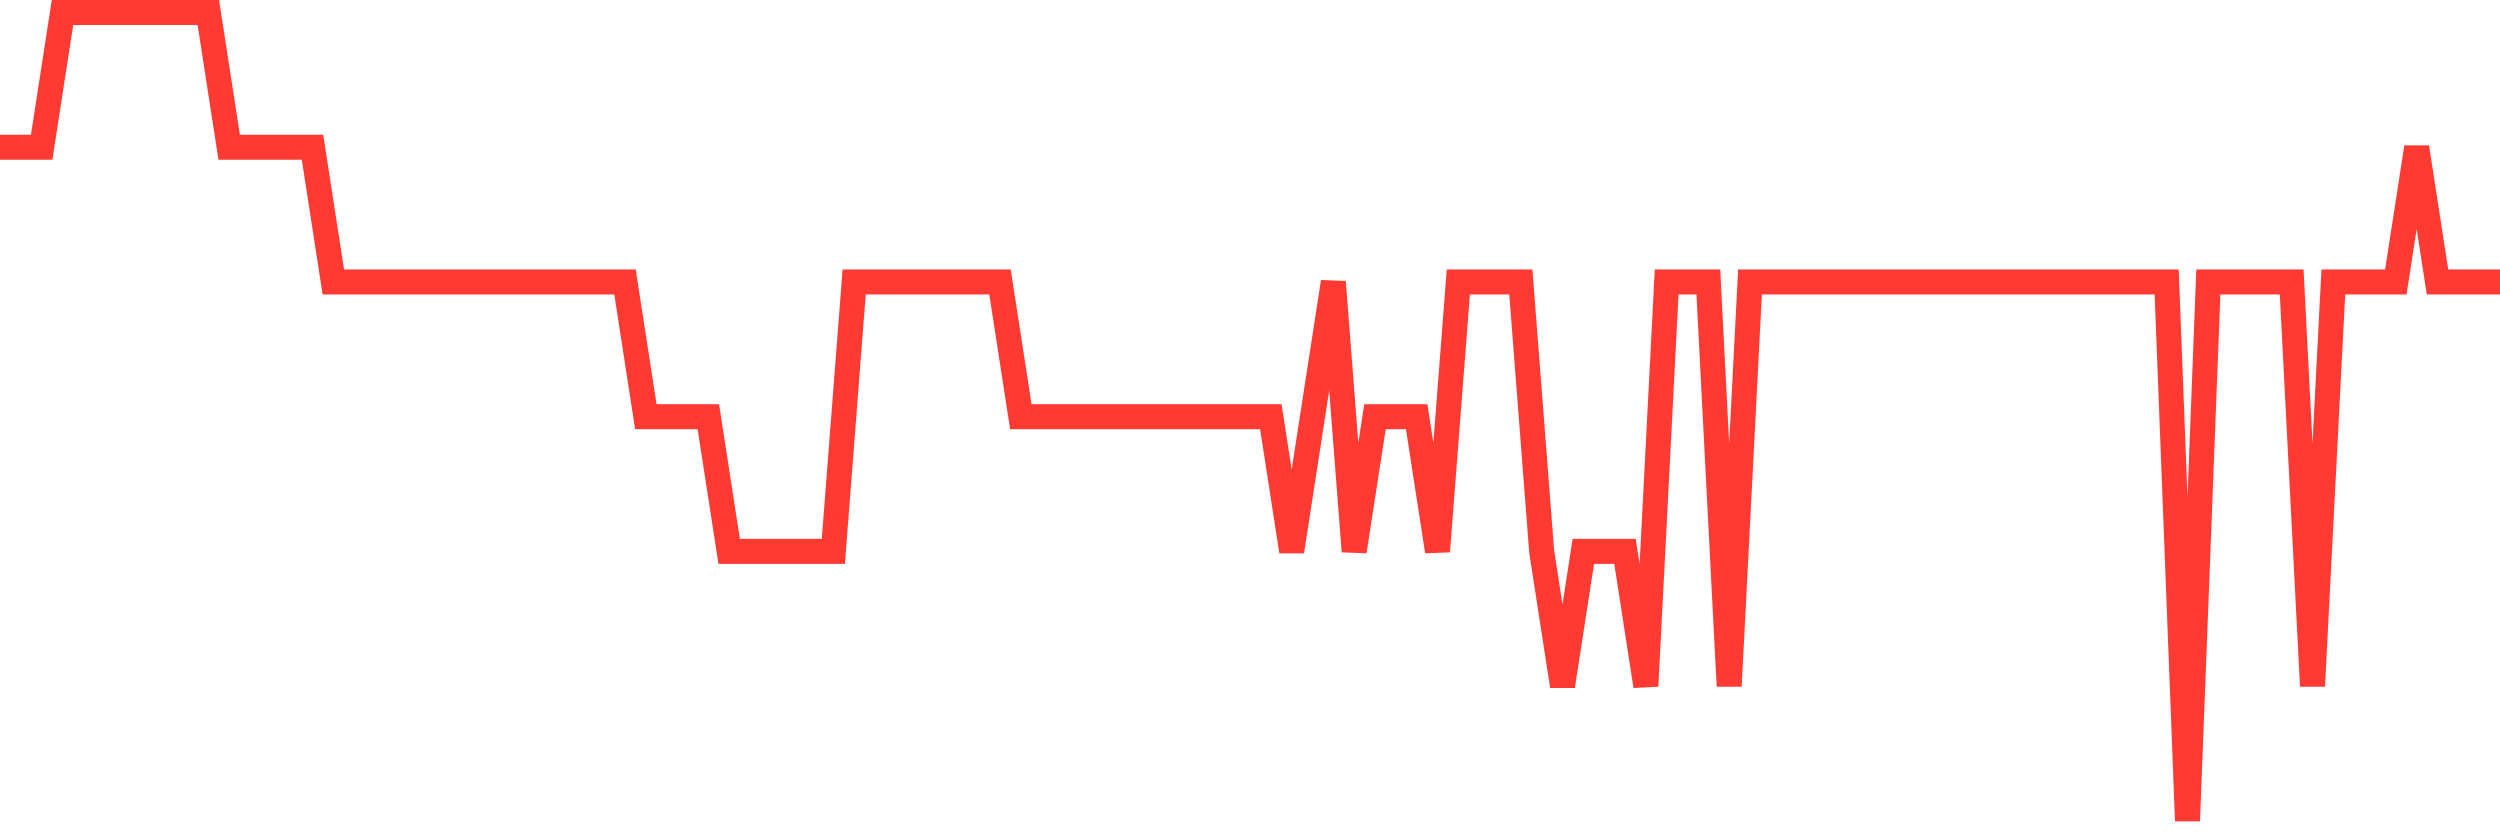 <svg
  xmlns="http://www.w3.org/2000/svg"
  xmlns:xlink="http://www.w3.org/1999/xlink"
  width="120"
  height="40"
  viewBox="0 0 120 40"
  preserveAspectRatio="none"
>
  <polyline
    points="0,7.067 1,7.067 2,7.067 3,0.6 4,0.6 5,0.6 6,0.6 7,0.6 8,0.6 9,0.6 10,0.6 11,7.067 12,7.067 13,7.067 14,7.067 15,7.067 16,13.533 17,13.533 18,13.533 19,13.533 20,13.533 21,13.533 22,13.533 23,13.533 24,13.533 25,13.533 26,13.533 27,13.533 28,13.533 29,13.533 30,13.533 31,20 32,20 33,20 34,20 35,26.467 36,26.467 37,26.467 38,26.467 39,26.467 40,26.467 41,13.533 42,13.533 43,13.533 44,13.533 45,13.533 46,13.533 47,13.533 48,13.533 49,20 50,20 51,20 52,20 53,20 54,20 55,20 56,20 57,20 58,20 59,20 60,20 61,20 62,26.467 63,20 64,13.533 65,26.467 66,20 67,20 68,20 69,26.467 70,13.533 71,13.533 72,13.533 73,13.533 74,26.467 75,32.933 76,26.467 77,26.467 78,26.467 79,32.933 80,13.533 81,13.533 82,13.533 83,32.933 84,13.533 85,13.533 86,13.533 87,13.533 88,13.533 89,13.533 90,13.533 91,13.533 92,13.533 93,13.533 94,13.533 95,13.533 96,13.533 97,13.533 98,13.533 99,13.533 100,13.533 101,13.533 102,13.533 103,13.533 104,13.533 105,39.4 106,13.533 107,13.533 108,13.533 109,13.533 110,13.533 111,32.933 112,13.533 113,13.533 114,13.533 115,13.533 116,7.067 117,13.533 118,13.533 119,13.533 120,13.533"
    fill="none"
    stroke="#ff3a33"
    stroke-width="1.2"
  >
  </polyline>
</svg>